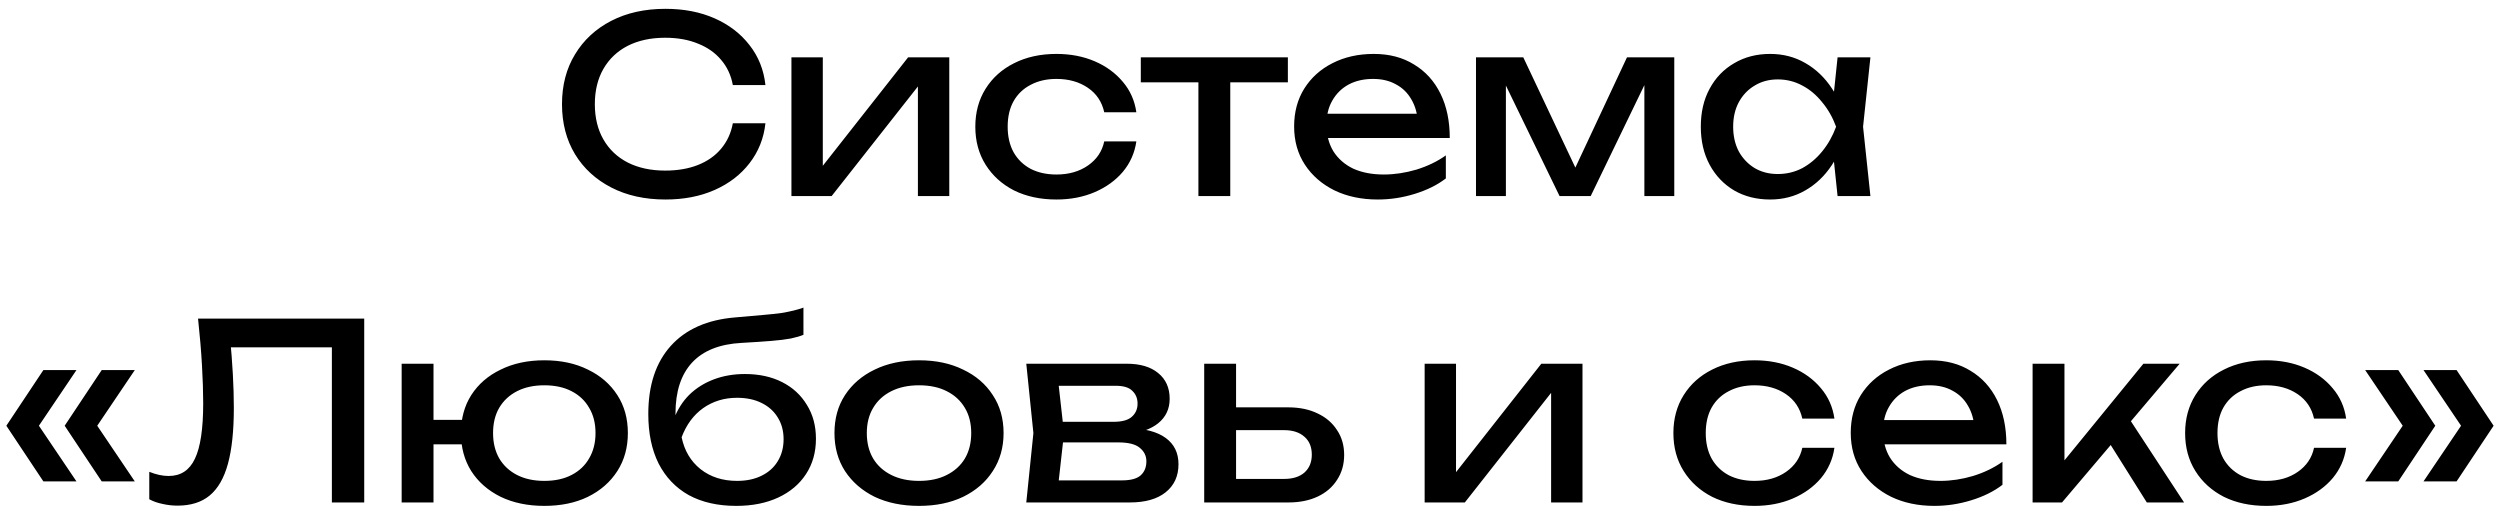 <?xml version="1.0" encoding="UTF-8"?> <svg xmlns="http://www.w3.org/2000/svg" width="204" height="42" viewBox="0 0 204 42" fill="none"><path d="M62.459 10.06C62.326 11.287 61.892 12.373 61.159 13.32C60.439 14.253 59.492 14.98 58.319 15.5C57.146 16.02 55.806 16.28 54.299 16.28C52.619 16.28 51.146 15.953 49.879 15.3C48.612 14.647 47.626 13.74 46.919 12.58C46.212 11.407 45.859 10.047 45.859 8.5C45.859 6.953 46.212 5.6 46.919 4.44C47.626 3.267 48.612 2.353 49.879 1.7C51.146 1.047 52.619 0.72 54.299 0.72C55.806 0.72 57.146 0.98 58.319 1.5C59.492 2.02 60.439 2.747 61.159 3.68C61.892 4.613 62.326 5.7 62.459 6.94H59.799C59.652 6.14 59.332 5.453 58.839 4.88C58.359 4.307 57.732 3.867 56.959 3.56C56.186 3.24 55.292 3.08 54.279 3.08C53.106 3.08 52.086 3.3 51.219 3.74C50.366 4.18 49.706 4.807 49.239 5.62C48.772 6.433 48.539 7.393 48.539 8.5C48.539 9.607 48.772 10.567 49.239 11.38C49.706 12.193 50.366 12.82 51.219 13.26C52.086 13.7 53.106 13.92 54.279 13.92C55.292 13.92 56.186 13.767 56.959 13.46C57.732 13.153 58.359 12.713 58.839 12.14C59.332 11.553 59.652 10.86 59.799 10.06H62.459ZM64.581 16V4.68H67.141V14.7L66.361 14.52L74.101 4.68H77.461V16H74.901V5.84L75.701 6.04L67.861 16H64.581ZM92.726 11.54C92.592 12.473 92.226 13.3 91.626 14.02C91.026 14.727 90.259 15.28 89.326 15.68C88.392 16.08 87.352 16.28 86.206 16.28C84.899 16.28 83.746 16.033 82.746 15.54C81.759 15.033 80.986 14.333 80.426 13.44C79.866 12.547 79.586 11.513 79.586 10.34C79.586 9.167 79.866 8.133 80.426 7.24C80.986 6.347 81.759 5.653 82.746 5.16C83.746 4.653 84.899 4.4 86.206 4.4C87.352 4.4 88.392 4.6 89.326 5C90.259 5.4 91.026 5.96 91.626 6.68C92.226 7.387 92.592 8.213 92.726 9.16H90.106C89.919 8.307 89.472 7.64 88.766 7.16C88.059 6.68 87.206 6.44 86.206 6.44C85.406 6.44 84.706 6.6 84.106 6.92C83.506 7.227 83.039 7.673 82.706 8.26C82.386 8.833 82.226 9.527 82.226 10.34C82.226 11.14 82.386 11.833 82.706 12.42C83.039 13.007 83.506 13.46 84.106 13.78C84.706 14.087 85.406 14.24 86.206 14.24C87.219 14.24 88.079 13.993 88.786 13.5C89.492 13.007 89.932 12.353 90.106 11.54H92.726ZM97.79 5.58H100.39V16H97.79V5.58ZM93.09 4.68H105.09V6.72H93.09V4.68ZM112.421 16.28C111.101 16.28 109.928 16.033 108.901 15.54C107.875 15.033 107.068 14.333 106.481 13.44C105.895 12.547 105.601 11.507 105.601 10.32C105.601 9.147 105.875 8.12 106.421 7.24C106.981 6.347 107.748 5.653 108.721 5.16C109.708 4.653 110.835 4.4 112.101 4.4C113.368 4.4 114.461 4.687 115.381 5.26C116.315 5.82 117.035 6.613 117.541 7.64C118.048 8.667 118.301 9.873 118.301 11.26H107.641V9.28H117.001L115.701 10.02C115.661 9.273 115.481 8.633 115.161 8.1C114.855 7.567 114.435 7.16 113.901 6.88C113.381 6.587 112.761 6.44 112.041 6.44C111.281 6.44 110.615 6.593 110.041 6.9C109.481 7.207 109.041 7.64 108.721 8.2C108.401 8.747 108.241 9.4 108.241 10.16C108.241 11 108.428 11.727 108.801 12.34C109.188 12.953 109.728 13.427 110.421 13.76C111.128 14.08 111.961 14.24 112.921 14.24C113.788 14.24 114.675 14.107 115.581 13.84C116.488 13.56 117.288 13.173 117.981 12.68V14.56C117.288 15.093 116.441 15.513 115.441 15.82C114.455 16.127 113.448 16.28 112.421 16.28ZM120.441 16V4.68H124.301L129.061 14.76H128.041L132.761 4.68H136.621V16H134.181V5.54H134.861L129.801 16H127.261L122.201 5.58L122.881 5.56V16H120.441ZM149.946 16L149.506 11.8L150.026 10.34L149.506 8.9L149.946 4.68H152.626L152.026 10.34L152.626 16H149.946ZM150.746 10.34C150.493 11.527 150.073 12.567 149.486 13.46C148.899 14.353 148.173 15.047 147.306 15.54C146.453 16.033 145.499 16.28 144.446 16.28C143.339 16.28 142.359 16.033 141.506 15.54C140.653 15.033 139.986 14.333 139.506 13.44C139.026 12.547 138.786 11.513 138.786 10.34C138.786 9.153 139.026 8.12 139.506 7.24C139.986 6.347 140.653 5.653 141.506 5.16C142.359 4.653 143.339 4.4 144.446 4.4C145.499 4.4 146.453 4.647 147.306 5.14C148.173 5.633 148.899 6.327 149.486 7.22C150.086 8.1 150.506 9.14 150.746 10.34ZM141.426 10.34C141.426 11.1 141.579 11.773 141.886 12.36C142.206 12.933 142.639 13.387 143.186 13.72C143.733 14.04 144.359 14.2 145.066 14.2C145.786 14.2 146.453 14.04 147.066 13.72C147.679 13.387 148.219 12.933 148.686 12.36C149.166 11.773 149.546 11.1 149.826 10.34C149.546 9.58 149.166 8.913 148.686 8.34C148.219 7.753 147.679 7.3 147.066 6.98C146.453 6.647 145.786 6.48 145.066 6.48C144.359 6.48 143.733 6.647 143.186 6.98C142.639 7.3 142.206 7.753 141.886 8.34C141.579 8.913 141.426 9.58 141.426 10.34ZM3.538 30.2H6.238L2.878 35.18V34.3L6.238 39.28H3.538L0.518 34.74L3.538 30.2ZM8.298 30.2H10.998L7.638 35.18V34.3L10.998 39.28H8.298L5.278 34.74L8.298 30.2ZM16.161 26H29.721V41H27.081V27.14L28.281 28.34H17.641L18.761 27.44C18.868 28.533 18.948 29.567 19.001 30.54C19.054 31.513 19.081 32.427 19.081 33.28C19.081 35.147 18.921 36.667 18.601 37.84C18.281 39.013 17.781 39.88 17.101 40.44C16.434 40.987 15.561 41.26 14.481 41.26C14.068 41.26 13.661 41.213 13.261 41.12C12.861 41.04 12.501 40.913 12.181 40.74V38.5C12.741 38.727 13.268 38.84 13.761 38.84C14.748 38.84 15.461 38.373 15.901 37.44C16.354 36.507 16.581 34.993 16.581 32.9C16.581 31.993 16.548 30.96 16.481 29.8C16.414 28.627 16.308 27.36 16.161 26ZM44.414 41.28C43.068 41.28 41.881 41.033 40.855 40.54C39.828 40.033 39.028 39.333 38.455 38.44C37.895 37.547 37.614 36.513 37.614 35.34C37.614 34.153 37.895 33.12 38.455 32.24C39.028 31.347 39.828 30.653 40.855 30.16C41.881 29.653 43.068 29.4 44.414 29.4C45.775 29.4 46.961 29.653 47.974 30.16C49.001 30.653 49.801 31.347 50.374 32.24C50.948 33.12 51.234 34.153 51.234 35.34C51.234 36.513 50.948 37.547 50.374 38.44C49.801 39.333 49.001 40.033 47.974 40.54C46.961 41.033 45.775 41.28 44.414 41.28ZM32.775 41V29.68H35.374V41H32.775ZM34.215 36.26V34.26H39.215V36.26H34.215ZM44.414 39.24C45.281 39.24 46.021 39.08 46.635 38.76C47.261 38.44 47.741 37.987 48.075 37.4C48.421 36.813 48.594 36.127 48.594 35.34C48.594 34.54 48.421 33.853 48.075 33.28C47.741 32.693 47.261 32.24 46.635 31.92C46.021 31.6 45.281 31.44 44.414 31.44C43.561 31.44 42.821 31.6 42.194 31.92C41.568 32.24 41.081 32.693 40.734 33.28C40.401 33.853 40.234 34.54 40.234 35.34C40.234 36.127 40.401 36.813 40.734 37.4C41.081 37.987 41.568 38.44 42.194 38.76C42.821 39.08 43.561 39.24 44.414 39.24ZM60.081 41.28C58.574 41.28 57.281 40.987 56.2 40.4C55.134 39.8 54.314 38.94 53.74 37.82C53.181 36.7 52.901 35.353 52.901 33.78C52.901 31.433 53.514 29.58 54.74 28.22C55.967 26.86 57.721 26.087 60.001 25.9C60.92 25.82 61.681 25.753 62.281 25.7C62.894 25.647 63.394 25.593 63.781 25.54C64.167 25.473 64.494 25.407 64.76 25.34C65.04 25.273 65.307 25.193 65.561 25.1V27.32C65.307 27.427 64.967 27.527 64.54 27.62C64.114 27.7 63.574 27.767 62.92 27.82C62.267 27.873 61.467 27.927 60.52 27.98C58.734 28.073 57.387 28.607 56.48 29.58C55.574 30.553 55.12 31.94 55.12 33.74V34.38L54.98 34.22C55.274 33.433 55.694 32.767 56.24 32.22C56.8 31.673 57.467 31.253 58.24 30.96C59.014 30.667 59.861 30.52 60.781 30.52C61.941 30.52 62.954 30.74 63.821 31.18C64.687 31.62 65.361 32.24 65.841 33.04C66.334 33.827 66.581 34.747 66.581 35.8C66.581 36.907 66.307 37.873 65.76 38.7C65.227 39.513 64.474 40.147 63.501 40.6C62.527 41.053 61.387 41.28 60.081 41.28ZM60.141 39.24C60.914 39.24 61.581 39.1 62.141 38.82C62.714 38.54 63.154 38.147 63.461 37.64C63.781 37.12 63.941 36.52 63.941 35.84C63.941 35.16 63.781 34.567 63.461 34.06C63.154 33.553 62.714 33.16 62.141 32.88C61.581 32.6 60.914 32.46 60.141 32.46C59.1 32.46 58.181 32.74 57.38 33.3C56.594 33.86 56.007 34.653 55.62 35.68C55.847 36.773 56.361 37.64 57.16 38.28C57.974 38.92 58.967 39.24 60.141 39.24ZM74.992 41.28C73.618 41.28 72.412 41.033 71.372 40.54C70.345 40.033 69.538 39.333 68.952 38.44C68.378 37.547 68.092 36.513 68.092 35.34C68.092 34.153 68.378 33.12 68.952 32.24C69.538 31.347 70.345 30.653 71.372 30.16C72.412 29.653 73.618 29.4 74.992 29.4C76.365 29.4 77.565 29.653 78.592 30.16C79.632 30.653 80.438 31.347 81.012 32.24C81.598 33.12 81.892 34.153 81.892 35.34C81.892 36.513 81.598 37.547 81.012 38.44C80.438 39.333 79.632 40.033 78.592 40.54C77.565 41.033 76.365 41.28 74.992 41.28ZM74.992 39.24C75.872 39.24 76.625 39.08 77.252 38.76C77.892 38.44 78.385 37.993 78.732 37.42C79.078 36.833 79.252 36.14 79.252 35.34C79.252 34.54 79.078 33.853 78.732 33.28C78.385 32.693 77.892 32.24 77.252 31.92C76.625 31.6 75.872 31.44 74.992 31.44C74.125 31.44 73.372 31.6 72.732 31.92C72.092 32.24 71.598 32.693 71.252 33.28C70.905 33.853 70.732 34.54 70.732 35.34C70.732 36.14 70.905 36.833 71.252 37.42C71.598 37.993 72.092 38.44 72.732 38.76C73.372 39.08 74.125 39.24 74.992 39.24ZM83.745 41L84.325 35.34L83.745 29.68H91.945C93.038 29.68 93.892 29.933 94.505 30.44C95.132 30.947 95.445 31.647 95.445 32.54C95.445 33.367 95.132 34.033 94.505 34.54C93.892 35.033 93.032 35.327 91.925 35.42L92.125 34.94C93.432 34.967 94.432 35.233 95.125 35.74C95.818 36.247 96.165 36.96 96.165 37.88C96.165 38.853 95.812 39.62 95.105 40.18C94.412 40.727 93.445 41 92.205 41H83.745ZM86.265 40.36L85.265 39.2H91.545C92.252 39.2 92.758 39.067 93.065 38.8C93.385 38.52 93.545 38.133 93.545 37.64C93.545 37.2 93.365 36.833 93.005 36.54C92.658 36.247 92.072 36.1 91.245 36.1H85.825V34.42H90.865C91.545 34.42 92.038 34.287 92.345 34.02C92.665 33.74 92.825 33.38 92.825 32.94C92.825 32.513 92.685 32.167 92.405 31.9C92.138 31.62 91.685 31.48 91.045 31.48H85.285L86.265 30.34L86.825 35.34L86.265 40.36ZM98.263 41V29.68H100.863V40.28L99.943 39.08H104.783C105.489 39.08 106.043 38.907 106.443 38.56C106.843 38.2 107.043 37.713 107.043 37.1C107.043 36.473 106.843 35.987 106.443 35.64C106.043 35.28 105.489 35.1 104.783 35.1H100.023V33.24H105.123C106.043 33.24 106.843 33.407 107.523 33.74C108.203 34.06 108.729 34.513 109.103 35.1C109.489 35.673 109.683 36.347 109.683 37.12C109.683 37.893 109.489 38.573 109.103 39.16C108.729 39.747 108.203 40.2 107.523 40.52C106.843 40.84 106.049 41 105.143 41H98.263ZM116.251 41V29.68H118.811V39.7L118.031 39.52L125.771 29.68H129.131V41H126.571V30.84L127.371 31.04L119.531 41H116.251ZM149.689 36.54C149.555 37.473 149.189 38.3 148.589 39.02C147.989 39.727 147.222 40.28 146.289 40.68C145.355 41.08 144.315 41.28 143.169 41.28C141.862 41.28 140.709 41.033 139.709 40.54C138.722 40.033 137.949 39.333 137.389 38.44C136.829 37.547 136.549 36.513 136.549 35.34C136.549 34.167 136.829 33.133 137.389 32.24C137.949 31.347 138.722 30.653 139.709 30.16C140.709 29.653 141.862 29.4 143.169 29.4C144.315 29.4 145.355 29.6 146.289 30C147.222 30.4 147.989 30.96 148.589 31.68C149.189 32.387 149.555 33.213 149.689 34.16H147.069C146.882 33.307 146.435 32.64 145.729 32.16C145.022 31.68 144.169 31.44 143.169 31.44C142.369 31.44 141.669 31.6 141.069 31.92C140.469 32.227 140.002 32.673 139.669 33.26C139.349 33.833 139.189 34.527 139.189 35.34C139.189 36.14 139.349 36.833 139.669 37.42C140.002 38.007 140.469 38.46 141.069 38.78C141.669 39.087 142.369 39.24 143.169 39.24C144.182 39.24 145.042 38.993 145.749 38.5C146.455 38.007 146.895 37.353 147.069 36.54H149.689ZM157.841 41.28C156.521 41.28 155.348 41.033 154.321 40.54C153.295 40.033 152.488 39.333 151.901 38.44C151.315 37.547 151.021 36.507 151.021 35.32C151.021 34.147 151.295 33.12 151.841 32.24C152.401 31.347 153.168 30.653 154.141 30.16C155.128 29.653 156.255 29.4 157.521 29.4C158.788 29.4 159.881 29.687 160.801 30.26C161.735 30.82 162.455 31.613 162.961 32.64C163.468 33.667 163.721 34.873 163.721 36.26H153.061V34.28H162.421L161.121 35.02C161.081 34.273 160.901 33.633 160.581 33.1C160.275 32.567 159.855 32.16 159.321 31.88C158.801 31.587 158.181 31.44 157.461 31.44C156.701 31.44 156.035 31.593 155.461 31.9C154.901 32.207 154.461 32.64 154.141 33.2C153.821 33.747 153.661 34.4 153.661 35.16C153.661 36 153.848 36.727 154.221 37.34C154.608 37.953 155.148 38.427 155.841 38.76C156.548 39.08 157.381 39.24 158.341 39.24C159.208 39.24 160.095 39.107 161.001 38.84C161.908 38.56 162.708 38.173 163.401 37.68V39.56C162.708 40.093 161.861 40.513 160.861 40.82C159.875 41.127 158.868 41.28 157.841 41.28ZM165.86 41V29.68H168.46V38.8L167.68 38.52L174.9 29.68H177.86L168.26 41H165.86ZM175.18 41L171.66 35.4L173.48 33.76L178.22 41H175.18ZM191.446 36.54C191.313 37.473 190.946 38.3 190.346 39.02C189.746 39.727 188.98 40.28 188.046 40.68C187.113 41.08 186.073 41.28 184.926 41.28C183.62 41.28 182.466 41.033 181.466 40.54C180.48 40.033 179.706 39.333 179.146 38.44C178.586 37.547 178.306 36.513 178.306 35.34C178.306 34.167 178.586 33.133 179.146 32.24C179.706 31.347 180.48 30.653 181.466 30.16C182.466 29.653 183.62 29.4 184.926 29.4C186.073 29.4 187.113 29.6 188.046 30C188.98 30.4 189.746 30.96 190.346 31.68C190.946 32.387 191.313 33.213 191.446 34.16H188.826C188.64 33.307 188.193 32.64 187.486 32.16C186.78 31.68 185.926 31.44 184.926 31.44C184.126 31.44 183.426 31.6 182.826 31.92C182.226 32.227 181.76 32.673 181.426 33.26C181.106 33.833 180.946 34.527 180.946 35.34C180.946 36.14 181.106 36.833 181.426 37.42C181.76 38.007 182.226 38.46 182.826 38.78C183.426 39.087 184.126 39.24 184.926 39.24C185.94 39.24 186.8 38.993 187.506 38.5C188.213 38.007 188.653 37.353 188.826 36.54H191.446ZM200.459 30.2L203.479 34.74L200.459 39.28H197.759L201.119 34.3V35.18L197.759 30.2H200.459ZM195.699 30.2L198.719 34.74L195.699 39.28H192.999L196.359 34.3V35.18L192.999 30.2H195.699Z" fill="black"></path></svg> 